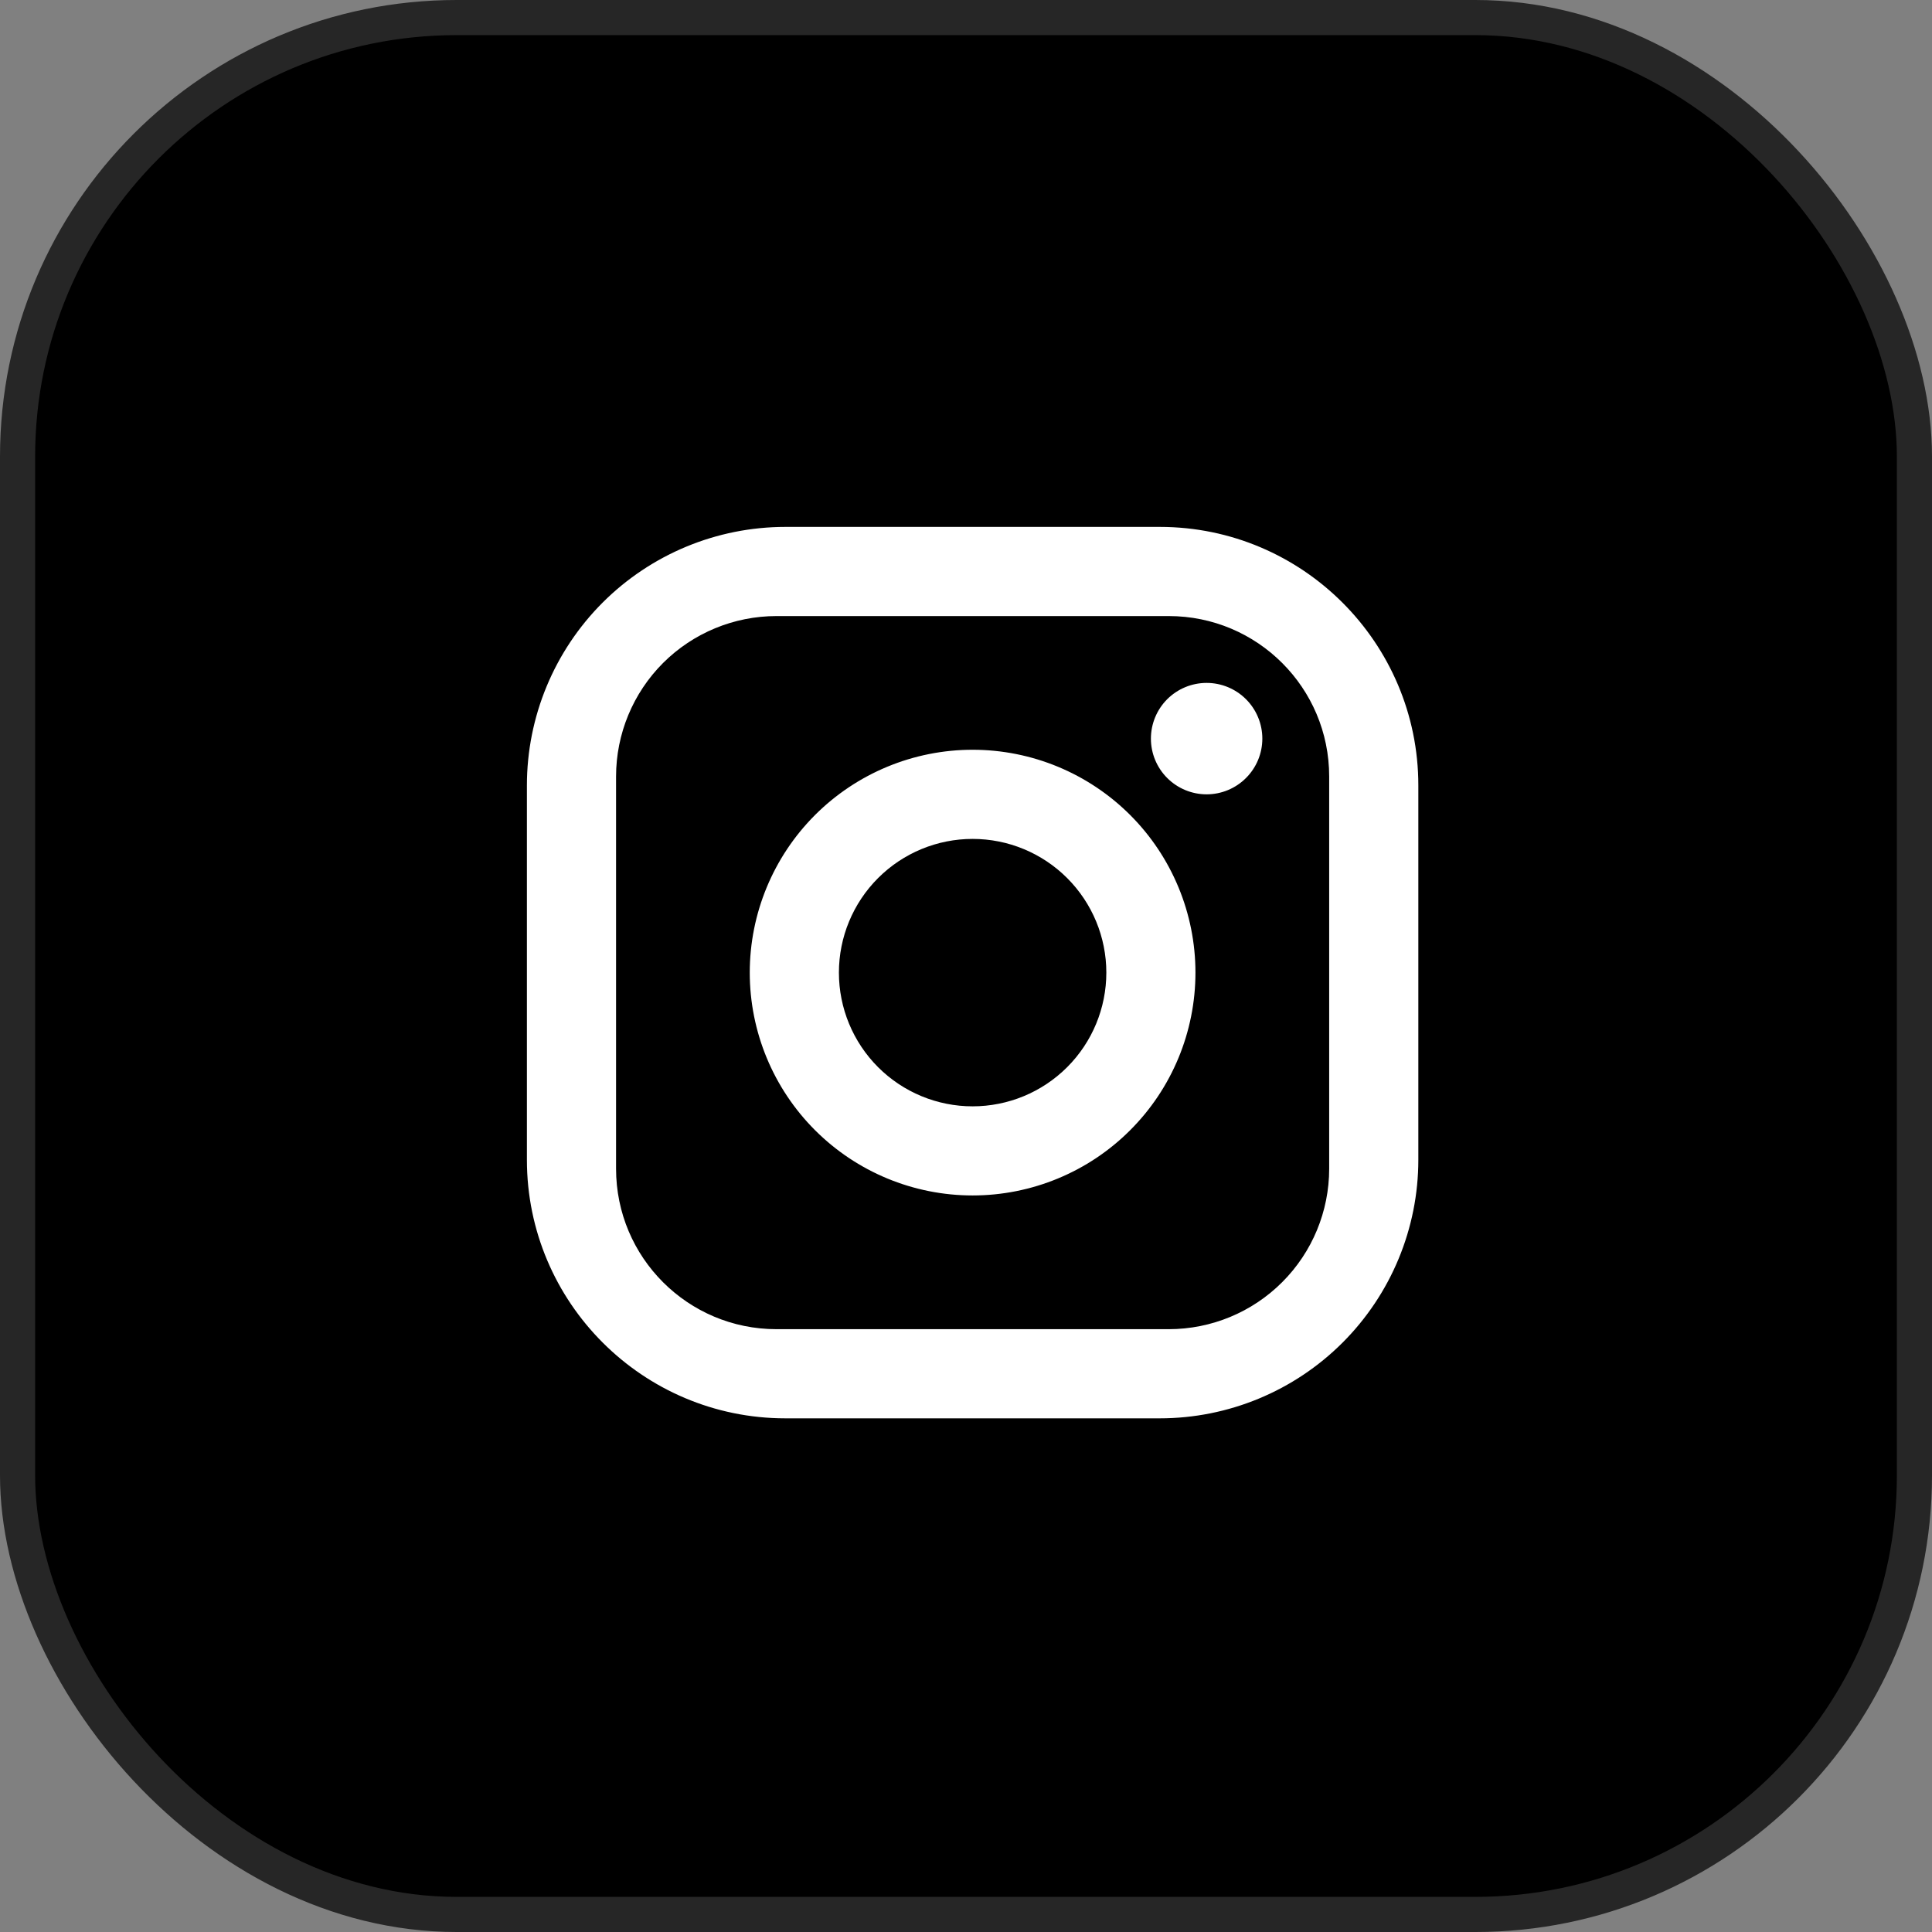 <?xml version="1.0" encoding="UTF-8"?> <svg xmlns="http://www.w3.org/2000/svg" width="55" height="55" viewBox="0 0 55 55" fill="none"><rect x="0" y="0" width="55" height="55" fill="#808080" stroke="none"/><rect x="0.5" y="0.5" width="54" height="54" rx="12.5" fill="black" stroke="#262626"></rect><path d="M22.359 15H33.017C37.078 15 40.377 18.299 40.377 22.359V33.017C40.377 34.969 39.601 36.841 38.221 38.221C36.841 39.601 34.969 40.377 33.017 40.377H22.359C18.299 40.377 15 37.078 15 33.017V22.359C15 20.407 15.775 18.536 17.155 17.155C18.536 15.775 20.407 15 22.359 15ZM22.105 17.538C20.894 17.538 19.732 18.019 18.875 18.875C18.019 19.732 17.538 20.894 17.538 22.105V33.271C17.538 35.796 19.581 37.839 22.105 37.839H33.271C34.483 37.839 35.645 37.358 36.501 36.501C37.358 35.645 37.839 34.483 37.839 33.271V22.105C37.839 19.581 35.796 17.538 33.271 17.538H22.105ZM34.35 19.441C34.77 19.441 35.174 19.608 35.471 19.905C35.769 20.203 35.936 20.606 35.936 21.027C35.936 21.448 35.769 21.851 35.471 22.148C35.174 22.446 34.77 22.613 34.35 22.613C33.929 22.613 33.526 22.446 33.228 22.148C32.931 21.851 32.764 21.448 32.764 21.027C32.764 20.606 32.931 20.203 33.228 19.905C33.526 19.608 33.929 19.441 34.35 19.441ZM27.688 21.344C29.371 21.344 30.985 22.013 32.174 23.202C33.364 24.392 34.032 26.006 34.032 27.688C34.032 29.371 33.364 30.985 32.174 32.174C30.985 33.364 29.371 34.032 27.688 34.032C26.006 34.032 24.392 33.364 23.202 32.174C22.013 30.985 21.344 29.371 21.344 27.688C21.344 26.006 22.013 24.392 23.202 23.202C24.392 22.013 26.006 21.344 27.688 21.344ZM27.688 23.882C26.679 23.882 25.711 24.283 24.997 24.997C24.283 25.711 23.882 26.679 23.882 27.688C23.882 28.698 24.283 29.666 24.997 30.38C25.711 31.094 26.679 31.495 27.688 31.495C28.698 31.495 29.666 31.094 30.38 30.38C31.094 29.666 31.495 28.698 31.495 27.688C31.495 26.679 31.094 25.711 30.38 24.997C29.666 24.283 28.698 23.882 27.688 23.882Z" fill="white"></path></svg> 